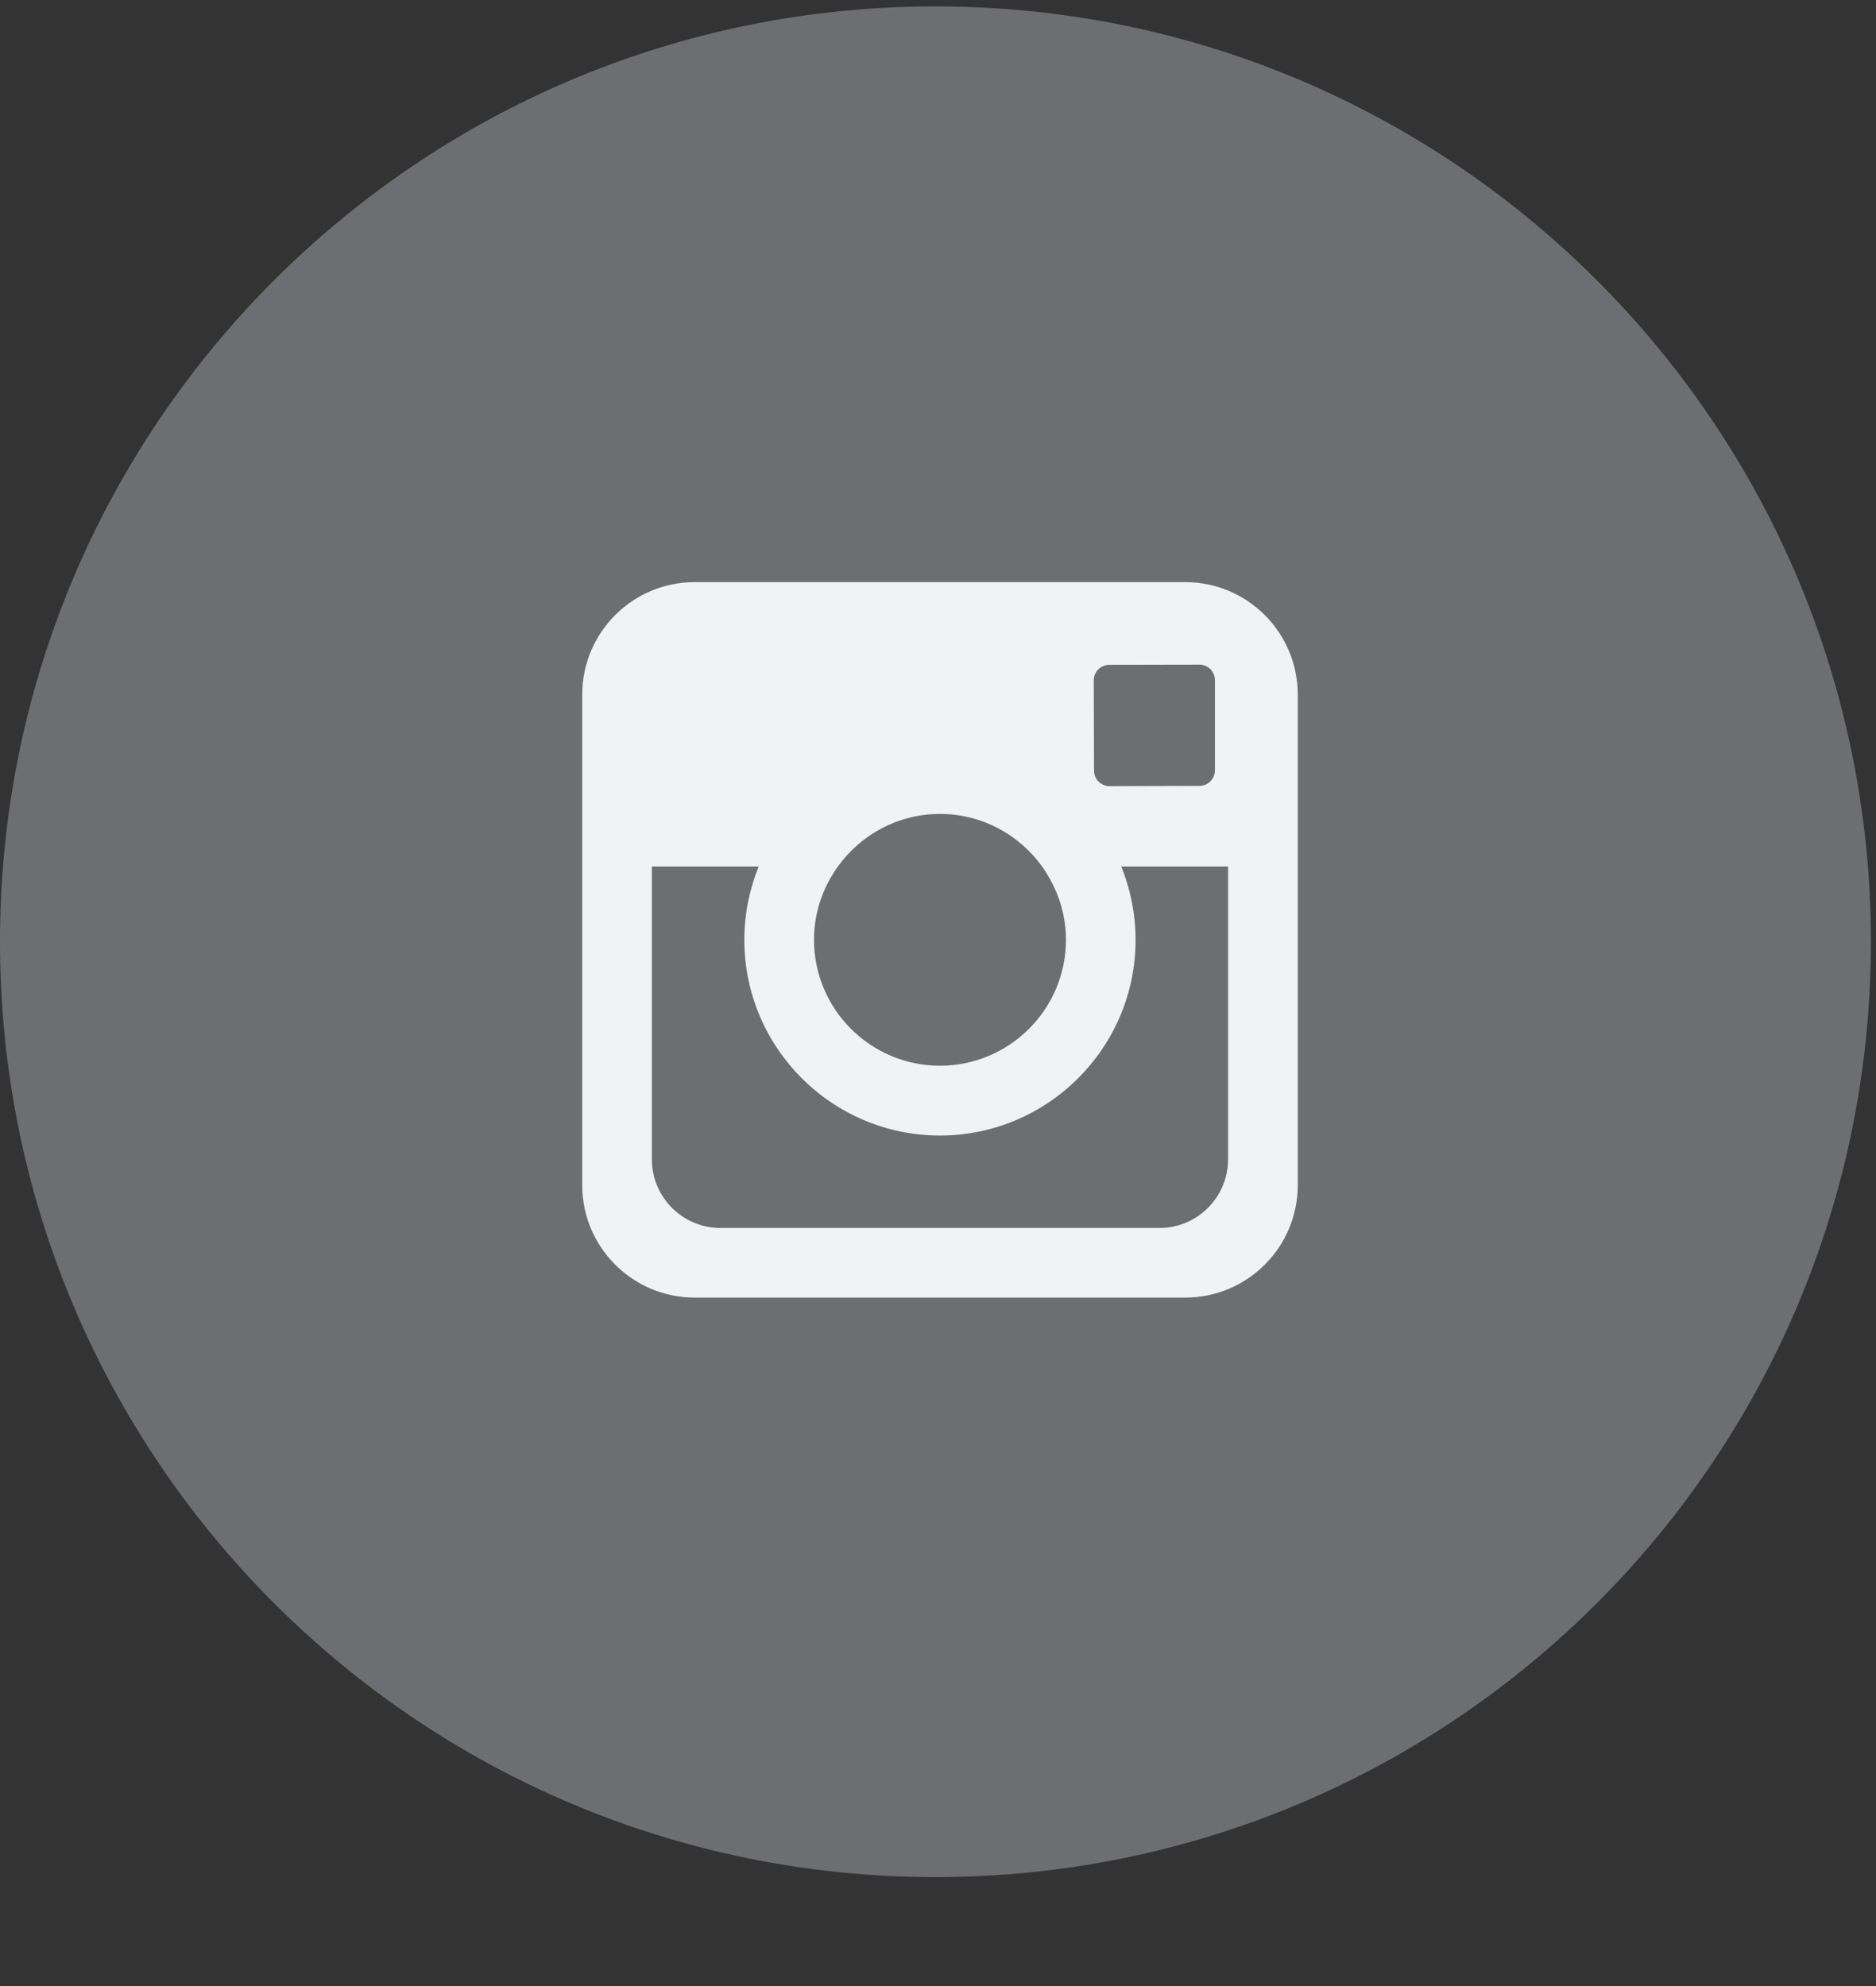 <?xml version="1.0" encoding="UTF-8"?>
<svg width="34px" height="36px" viewBox="0 0 34 36" version="1.1" xmlns="http://www.w3.org/2000/svg" xmlns:xlink="http://www.w3.org/1999/xlink">
    <rect x="0" y="0" width="34" height="36" fill="#333333" stroke="none"/>
    <title>Group 6 Copy</title>
    <g id="Batch-5---Social-Icons" stroke="none" stroke-width="1" fill="none" fill-rule="evenodd">
        <g id="Desktop-HD-Copy-5" transform="translate(-1129, -376)">
            <g id="Group-6-Copy" transform="translate(1129, 376)">
                <g id="Group-3" transform="translate(0, 0.116)" fill="#6D6E71">
                    <path d="M16.954,0 C26.318,0 33.908,7.591 33.908,16.954 C33.908,26.318 26.318,33.909 16.954,33.909 C7.59,33.909 0,26.318 0,16.954 C0,7.591 7.59,0 16.954,0" id="Fill-1"></path>
                </g>
                <path d="M22.257,21.015 C22.257,21.701 21.699,22.259 21.014,22.259 L13.058,22.259 C12.372,22.259 11.814,21.701 11.814,21.015 L11.814,15.706 L13.751,15.706 C13.703,15.824 13.66,15.948 13.626,16.071 C13.537,16.378 13.49,16.702 13.49,17.036 C13.49,18.992 15.081,20.583 17.035,20.583 C18.99,20.583 20.581,18.992 20.581,17.036 C20.581,16.702 20.533,16.378 20.446,16.071 C20.41,15.948 20.369,15.824 20.321,15.706 L22.257,15.706 L22.257,21.015 Z M15.048,15.922 C15.09,15.849 15.135,15.775 15.186,15.706 C15.601,15.13 16.274,14.754 17.035,14.754 C17.797,14.754 18.471,15.13 18.886,15.706 C18.937,15.775 18.981,15.849 19.023,15.924 C19.209,16.252 19.319,16.633 19.319,17.036 C19.319,18.295 18.294,19.318 17.035,19.318 C15.777,19.318 14.753,18.295 14.753,17.036 C14.752,16.633 14.861,16.252 15.048,15.922 L15.048,15.922 Z M20.102,12.051 L21.732,12.048 L21.736,12.048 C21.892,12.046 22.019,12.173 22.019,12.328 L22.019,13.963 C22.019,14.119 21.894,14.245 21.738,14.245 L20.11,14.25 C19.954,14.25 19.828,14.125 19.828,13.97 L19.823,12.335 C19.821,12.179 19.946,12.053 20.102,12.051 L20.102,12.051 Z M21.481,10.552 L12.59,10.552 C11.466,10.552 10.552,11.464 10.552,12.592 L10.552,21.482 C10.552,22.608 11.466,23.521 12.59,23.521 L21.481,23.521 C22.606,23.521 23.52,22.608 23.52,21.482 L23.52,12.592 C23.52,11.464 22.606,10.552 21.481,10.552 L21.481,10.552 Z" id="Fill-4" fill="#EFF3F5"></path>
            </g>
        </g>
    </g>
</svg>